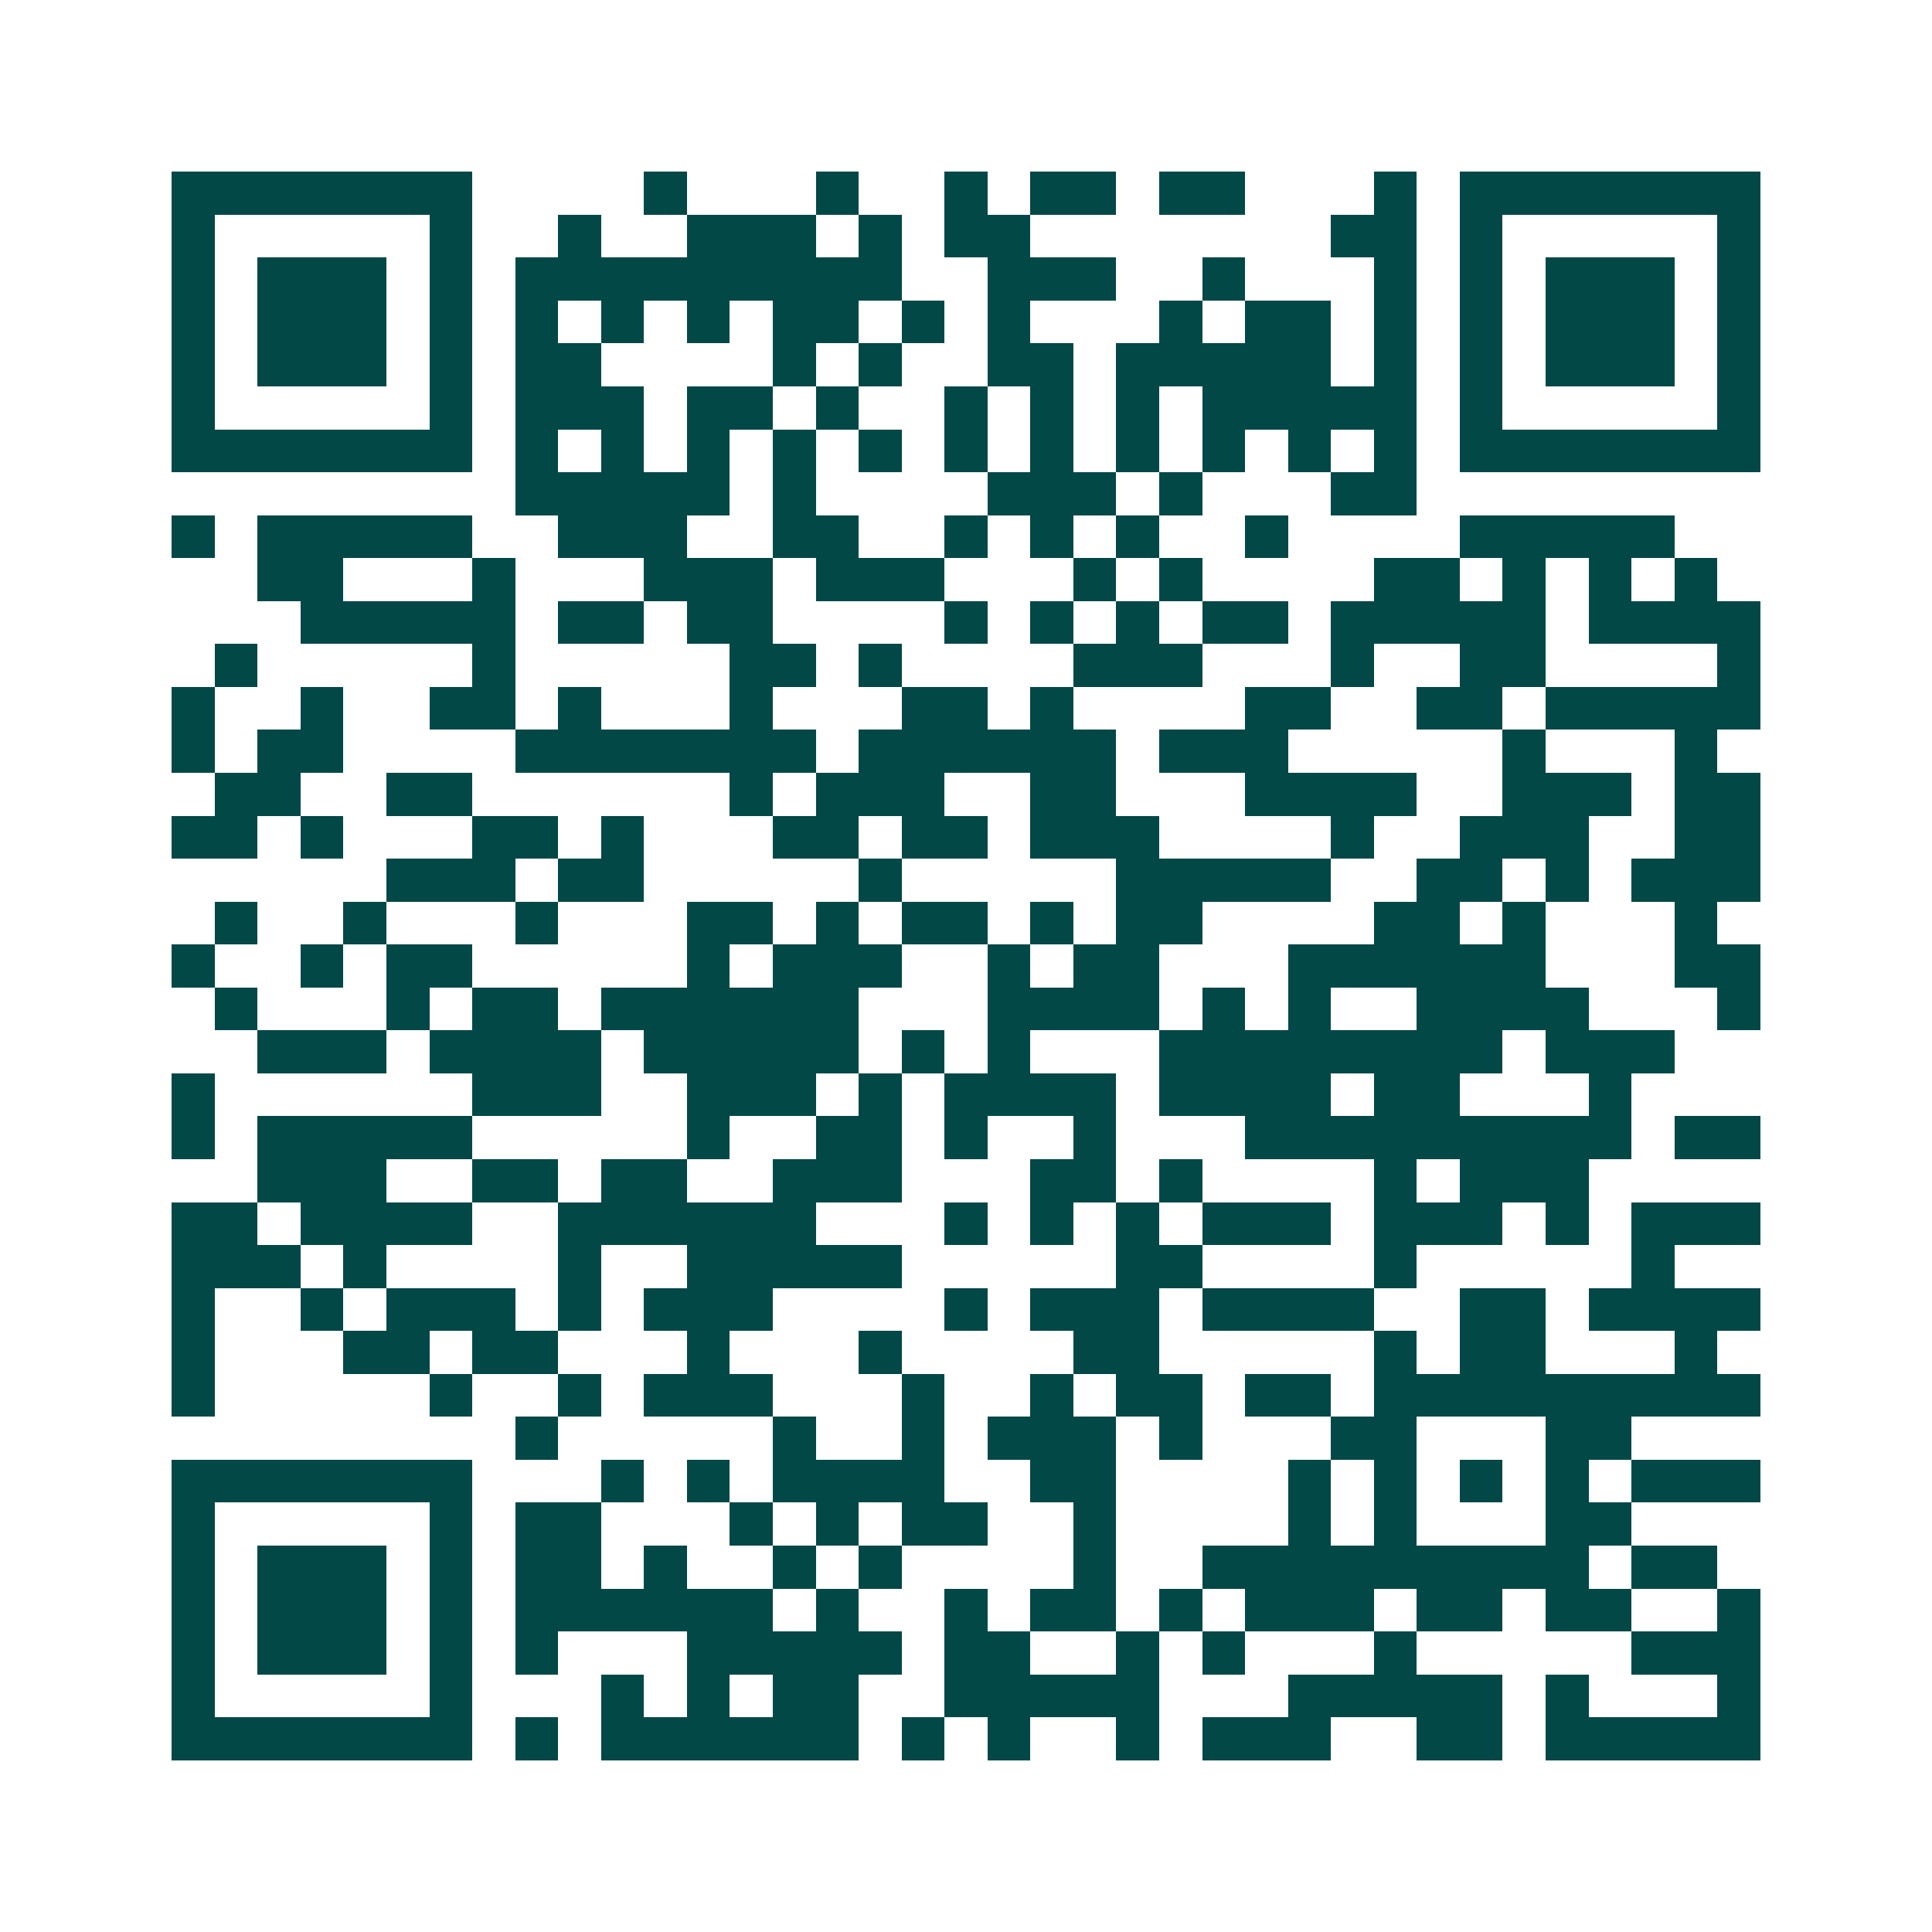 <svg xmlns="http://www.w3.org/2000/svg" width="200" height="200" viewBox="0 0 45 45" shape-rendering="crispEdges"><path fill="#ffffff" d="M0 0h45v45H0z"/><path stroke="#014847" d="M4 4.5h7m4 0h1m3 0h1m2 0h1m1 0h2m1 0h2m3 0h1m1 0h7M4 5.5h1m5 0h1m2 0h1m2 0h3m1 0h1m1 0h2m7 0h2m1 0h1m5 0h1M4 6.5h1m1 0h3m1 0h1m1 0h9m2 0h3m2 0h1m3 0h1m1 0h1m1 0h3m1 0h1M4 7.5h1m1 0h3m1 0h1m1 0h1m1 0h1m1 0h1m1 0h2m1 0h1m1 0h1m3 0h1m1 0h2m1 0h1m1 0h1m1 0h3m1 0h1M4 8.5h1m1 0h3m1 0h1m1 0h2m4 0h1m1 0h1m2 0h2m1 0h5m1 0h1m1 0h1m1 0h3m1 0h1M4 9.5h1m5 0h1m1 0h3m1 0h2m1 0h1m2 0h1m1 0h1m1 0h1m1 0h5m1 0h1m5 0h1M4 10.5h7m1 0h1m1 0h1m1 0h1m1 0h1m1 0h1m1 0h1m1 0h1m1 0h1m1 0h1m1 0h1m1 0h1m1 0h7M12 11.5h5m1 0h1m4 0h3m1 0h1m3 0h2M4 12.5h1m1 0h5m2 0h3m2 0h2m2 0h1m1 0h1m1 0h1m2 0h1m4 0h5M6 13.5h2m3 0h1m3 0h3m1 0h3m3 0h1m1 0h1m4 0h2m1 0h1m1 0h1m1 0h1M7 14.5h5m1 0h2m1 0h2m4 0h1m1 0h1m1 0h1m1 0h2m1 0h5m1 0h4M5 15.5h1m5 0h1m5 0h2m1 0h1m4 0h3m3 0h1m2 0h2m4 0h1M4 16.5h1m2 0h1m2 0h2m1 0h1m3 0h1m3 0h2m1 0h1m4 0h2m2 0h2m1 0h5M4 17.5h1m1 0h2m4 0h7m1 0h6m1 0h3m5 0h1m3 0h1M5 18.5h2m2 0h2m6 0h1m1 0h3m2 0h2m3 0h4m2 0h3m1 0h2M4 19.5h2m1 0h1m3 0h2m1 0h1m3 0h2m1 0h2m1 0h3m4 0h1m2 0h3m2 0h2M9 20.5h3m1 0h2m5 0h1m5 0h5m2 0h2m1 0h1m1 0h3M5 21.5h1m2 0h1m3 0h1m3 0h2m1 0h1m1 0h2m1 0h1m1 0h2m4 0h2m1 0h1m3 0h1M4 22.5h1m2 0h1m1 0h2m5 0h1m1 0h3m2 0h1m1 0h2m3 0h6m3 0h2M5 23.5h1m3 0h1m1 0h2m1 0h6m3 0h4m1 0h1m1 0h1m2 0h4m3 0h1M6 24.5h3m1 0h4m1 0h5m1 0h1m1 0h1m3 0h8m1 0h3M4 25.5h1m6 0h3m2 0h3m1 0h1m1 0h4m1 0h4m1 0h2m3 0h1M4 26.5h1m1 0h5m5 0h1m2 0h2m1 0h1m2 0h1m3 0h9m1 0h2M6 27.5h3m2 0h2m1 0h2m2 0h3m3 0h2m1 0h1m4 0h1m1 0h3M4 28.5h2m1 0h4m2 0h6m3 0h1m1 0h1m1 0h1m1 0h3m1 0h3m1 0h1m1 0h3M4 29.5h3m1 0h1m4 0h1m2 0h5m5 0h2m4 0h1m5 0h1M4 30.5h1m2 0h1m1 0h3m1 0h1m1 0h3m4 0h1m1 0h3m1 0h4m2 0h2m1 0h4M4 31.5h1m3 0h2m1 0h2m3 0h1m3 0h1m4 0h2m5 0h1m1 0h2m3 0h1M4 32.5h1m5 0h1m2 0h1m1 0h3m3 0h1m2 0h1m1 0h2m1 0h2m1 0h9M12 33.5h1m5 0h1m2 0h1m1 0h3m1 0h1m3 0h2m3 0h2M4 34.5h7m3 0h1m1 0h1m1 0h4m2 0h2m4 0h1m1 0h1m1 0h1m1 0h1m1 0h3M4 35.5h1m5 0h1m1 0h2m3 0h1m1 0h1m1 0h2m2 0h1m4 0h1m1 0h1m3 0h2M4 36.5h1m1 0h3m1 0h1m1 0h2m1 0h1m2 0h1m1 0h1m4 0h1m2 0h9m1 0h2M4 37.5h1m1 0h3m1 0h1m1 0h6m1 0h1m2 0h1m1 0h2m1 0h1m1 0h3m1 0h2m1 0h2m2 0h1M4 38.5h1m1 0h3m1 0h1m1 0h1m3 0h5m1 0h2m2 0h1m1 0h1m3 0h1m5 0h3M4 39.5h1m5 0h1m3 0h1m1 0h1m1 0h2m2 0h5m3 0h5m1 0h1m3 0h1M4 40.5h7m1 0h1m1 0h6m1 0h1m1 0h1m2 0h1m1 0h3m2 0h2m1 0h5"/></svg>

